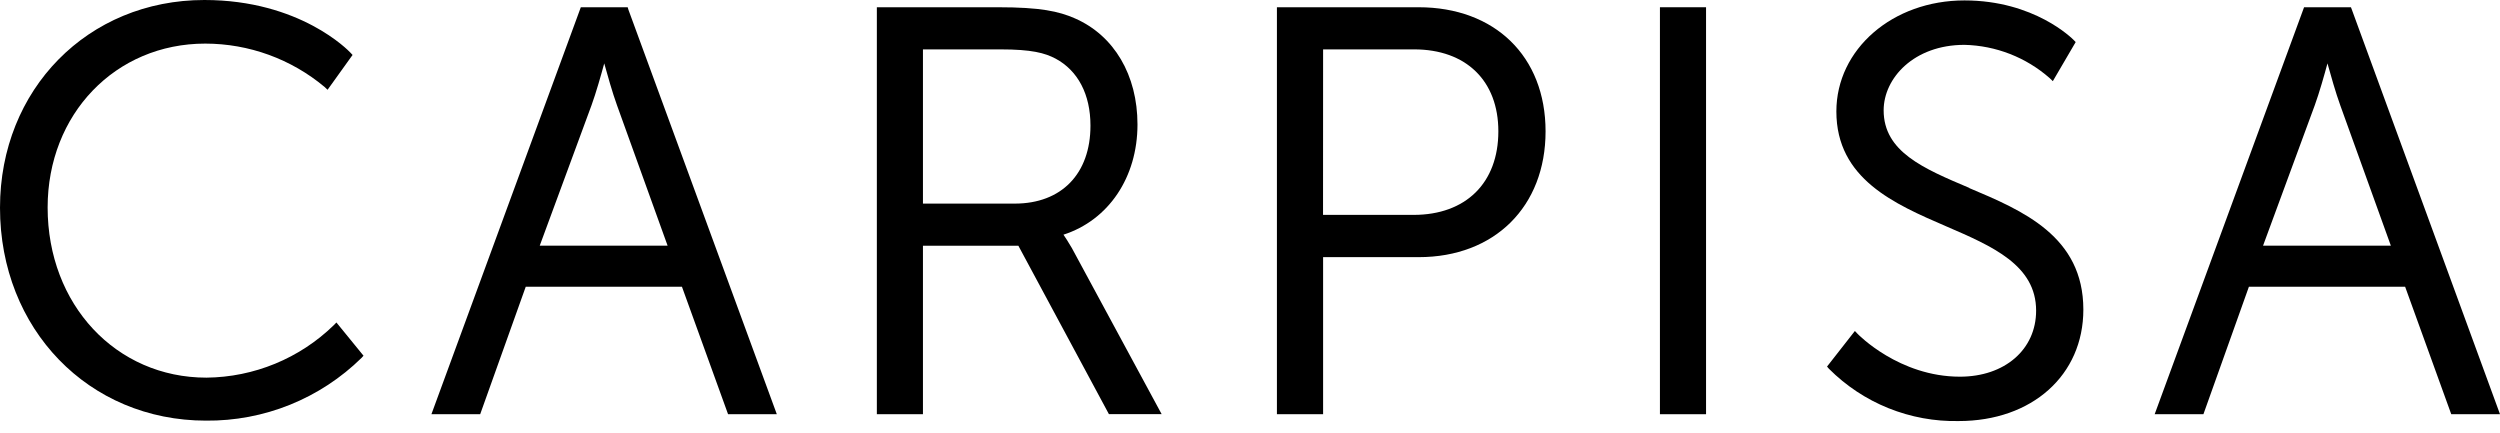 <svg width="150" height="26" viewBox="0 0 150 26" fill="none" xmlns="http://www.w3.org/2000/svg">
<path d="M20.022 19.516C17.975 21.506 15.241 22.631 12.387 22.659C6.954 22.659 2.858 18.271 2.858 12.45C2.858 6.845 6.925 2.616 12.316 2.616C14.937 2.618 17.474 3.541 19.483 5.224L19.654 5.387L21.154 3.297L21.038 3.172C20.916 3.042 18.008 0 12.261 0C5.274 0 0 5.358 0 12.466C0 19.746 5.316 25.238 12.362 25.238C14.088 25.254 15.801 24.93 17.402 24.284C19.004 23.637 20.462 22.682 21.694 21.472L21.811 21.343L20.185 19.349L20.022 19.516Z" fill="black"/>
<path d="M37.662 0.435H34.849L25.885 24.853H28.811L31.544 17.205H40.917L43.684 24.853H46.609L37.7 0.568L37.662 0.435ZM40.056 14.74H32.384L35.493 6.31C35.76 5.579 36.07 4.484 36.254 3.803C36.442 4.484 36.751 5.579 37.018 6.31L40.056 14.74Z" fill="black"/>
<path d="M63.798 14.084C66.51 13.214 68.249 10.644 68.249 7.468C68.249 4.509 66.849 2.127 64.487 1.099C63.531 0.681 62.427 0.435 59.891 0.435H52.611V24.853H55.377V14.744H61.102L66.535 24.849H69.699L64.308 14.877C64.091 14.506 63.919 14.242 63.81 14.084H63.798ZM65.428 7.539C65.428 10.427 63.689 12.216 60.889 12.216H55.377V2.963H60.02C61.901 2.963 62.686 3.176 63.338 3.519C64.676 4.238 65.428 5.663 65.428 7.535" fill="black"/>
<path d="M85.12 0.435H76.615V24.853H79.386V15.429H85.12C89.675 15.429 92.734 12.395 92.734 7.882C92.734 3.368 89.675 0.435 85.12 0.435ZM79.386 2.963H84.848C87.966 2.963 89.901 4.848 89.901 7.878C89.901 10.974 87.953 12.893 84.815 12.893H79.382L79.386 2.963Z" fill="black"/>
<path d="M102.363 0.435H99.596V24.853H102.363V0.435Z" fill="black"/>
<path d="M118.16 11.275C115.401 10.109 113.019 9.102 113.019 6.62C113.019 4.689 114.833 2.691 117.867 2.691C119.752 2.735 121.561 3.44 122.978 4.685L123.17 4.869L124.541 2.524L124.432 2.411C124.336 2.315 122.067 0.025 117.867 0.025C113.558 0.025 110.182 2.95 110.182 6.687C110.182 10.736 113.68 12.245 116.768 13.578C119.547 14.777 122.167 15.91 122.167 18.639C122.167 20.971 120.287 22.601 117.595 22.601C113.943 22.601 111.486 20.06 111.46 20.035L111.293 19.859L109.622 21.994L109.734 22.124C110.753 23.146 111.968 23.951 113.306 24.49C114.644 25.029 116.078 25.292 117.52 25.263C121.925 25.263 125.001 22.509 125.001 18.576C125.001 14.175 121.365 12.638 118.155 11.284" fill="black"/>
<path d="M141.107 0.568L141.057 0.435H138.244L129.28 24.853H132.205L134.934 17.205H144.308L147.075 24.853H150L141.107 0.568ZM143.451 14.74H135.783L138.888 6.31C139.155 5.579 139.465 4.484 139.648 3.803C139.836 4.484 140.146 5.579 140.413 6.31L143.451 14.74Z" fill="black"/>
</svg>

